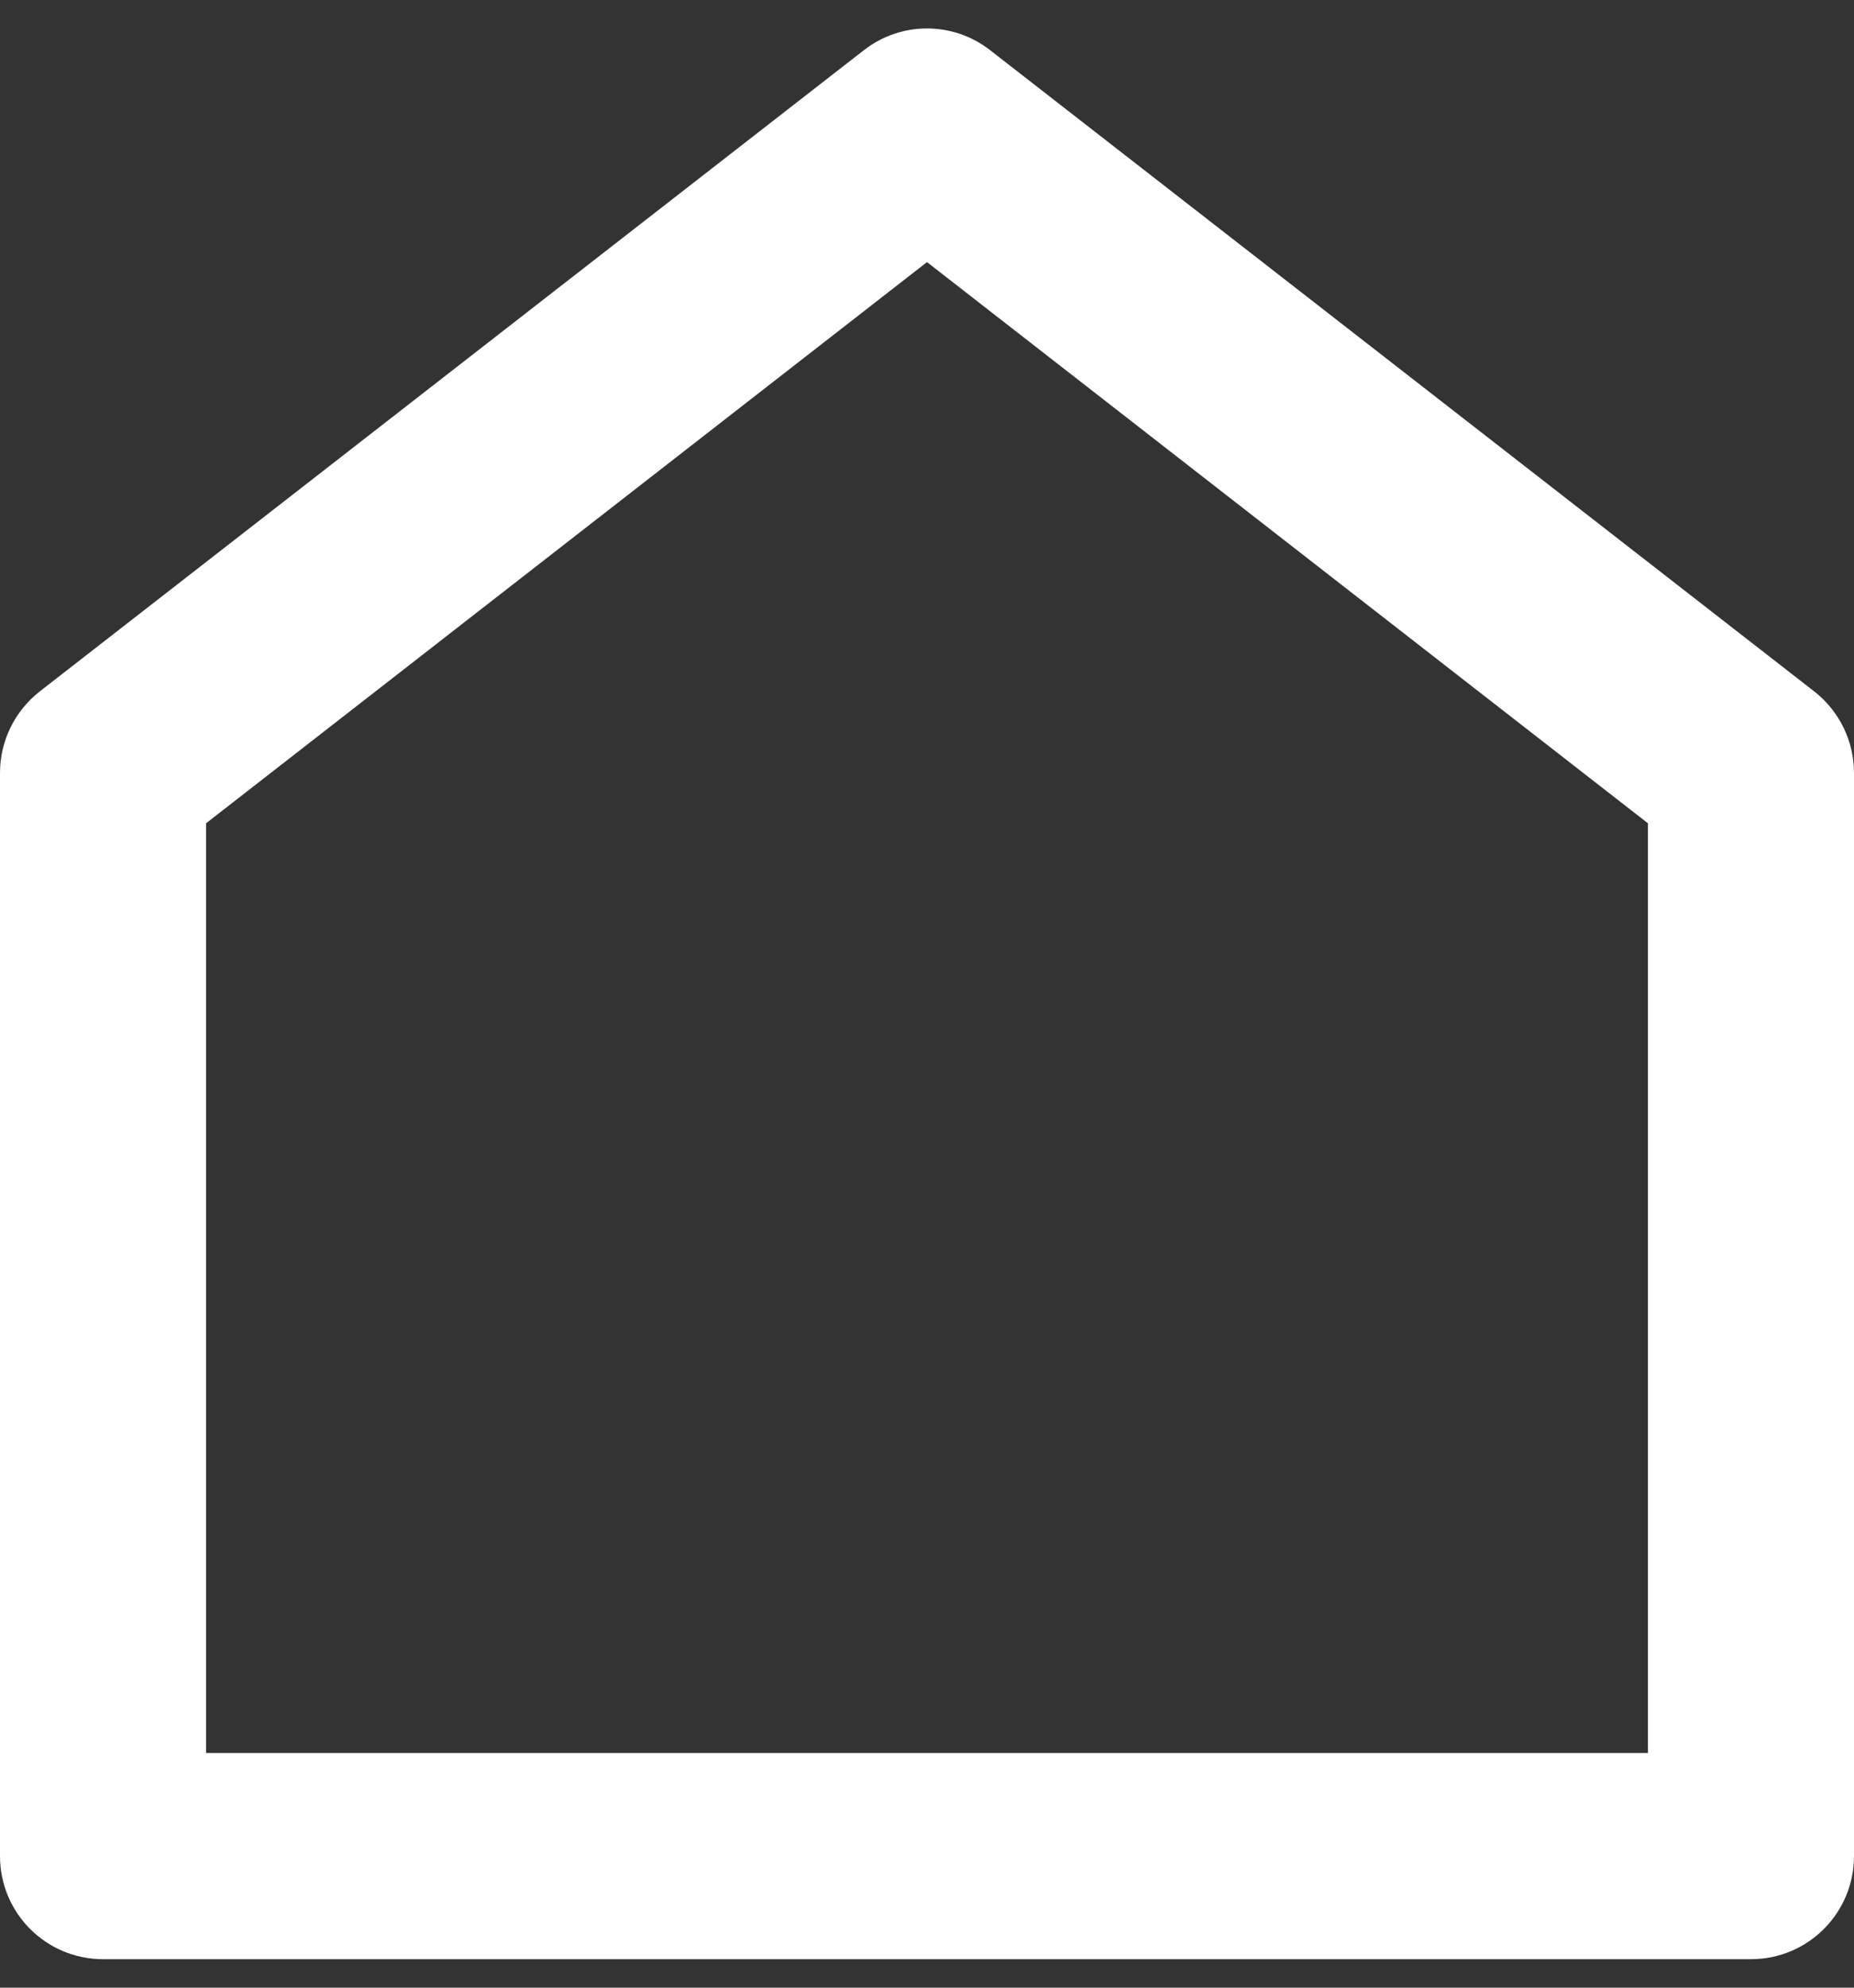 <svg width="14" height="15" viewBox="0 0 14 15" fill="none" xmlns="http://www.w3.org/2000/svg">
<rect x="0" y="0" width="14" height="15" fill="#333333" stroke="none"/>
<path d="M14 14.007C14 14.437 13.652 14.785 13.222 14.785H0.778C0.348 14.785 0 14.437 0 14.007V5.832C0 5.592 0.111 5.366 0.3 5.218L6.523 0.379C6.803 0.16 7.197 0.16 7.477 0.379L13.7 5.218C13.889 5.366 14 5.592 14 5.832V14.007ZM12.444 13.229V6.213L7 1.978L1.556 6.213V13.229H12.444Z" fill="white"/>
</svg>
